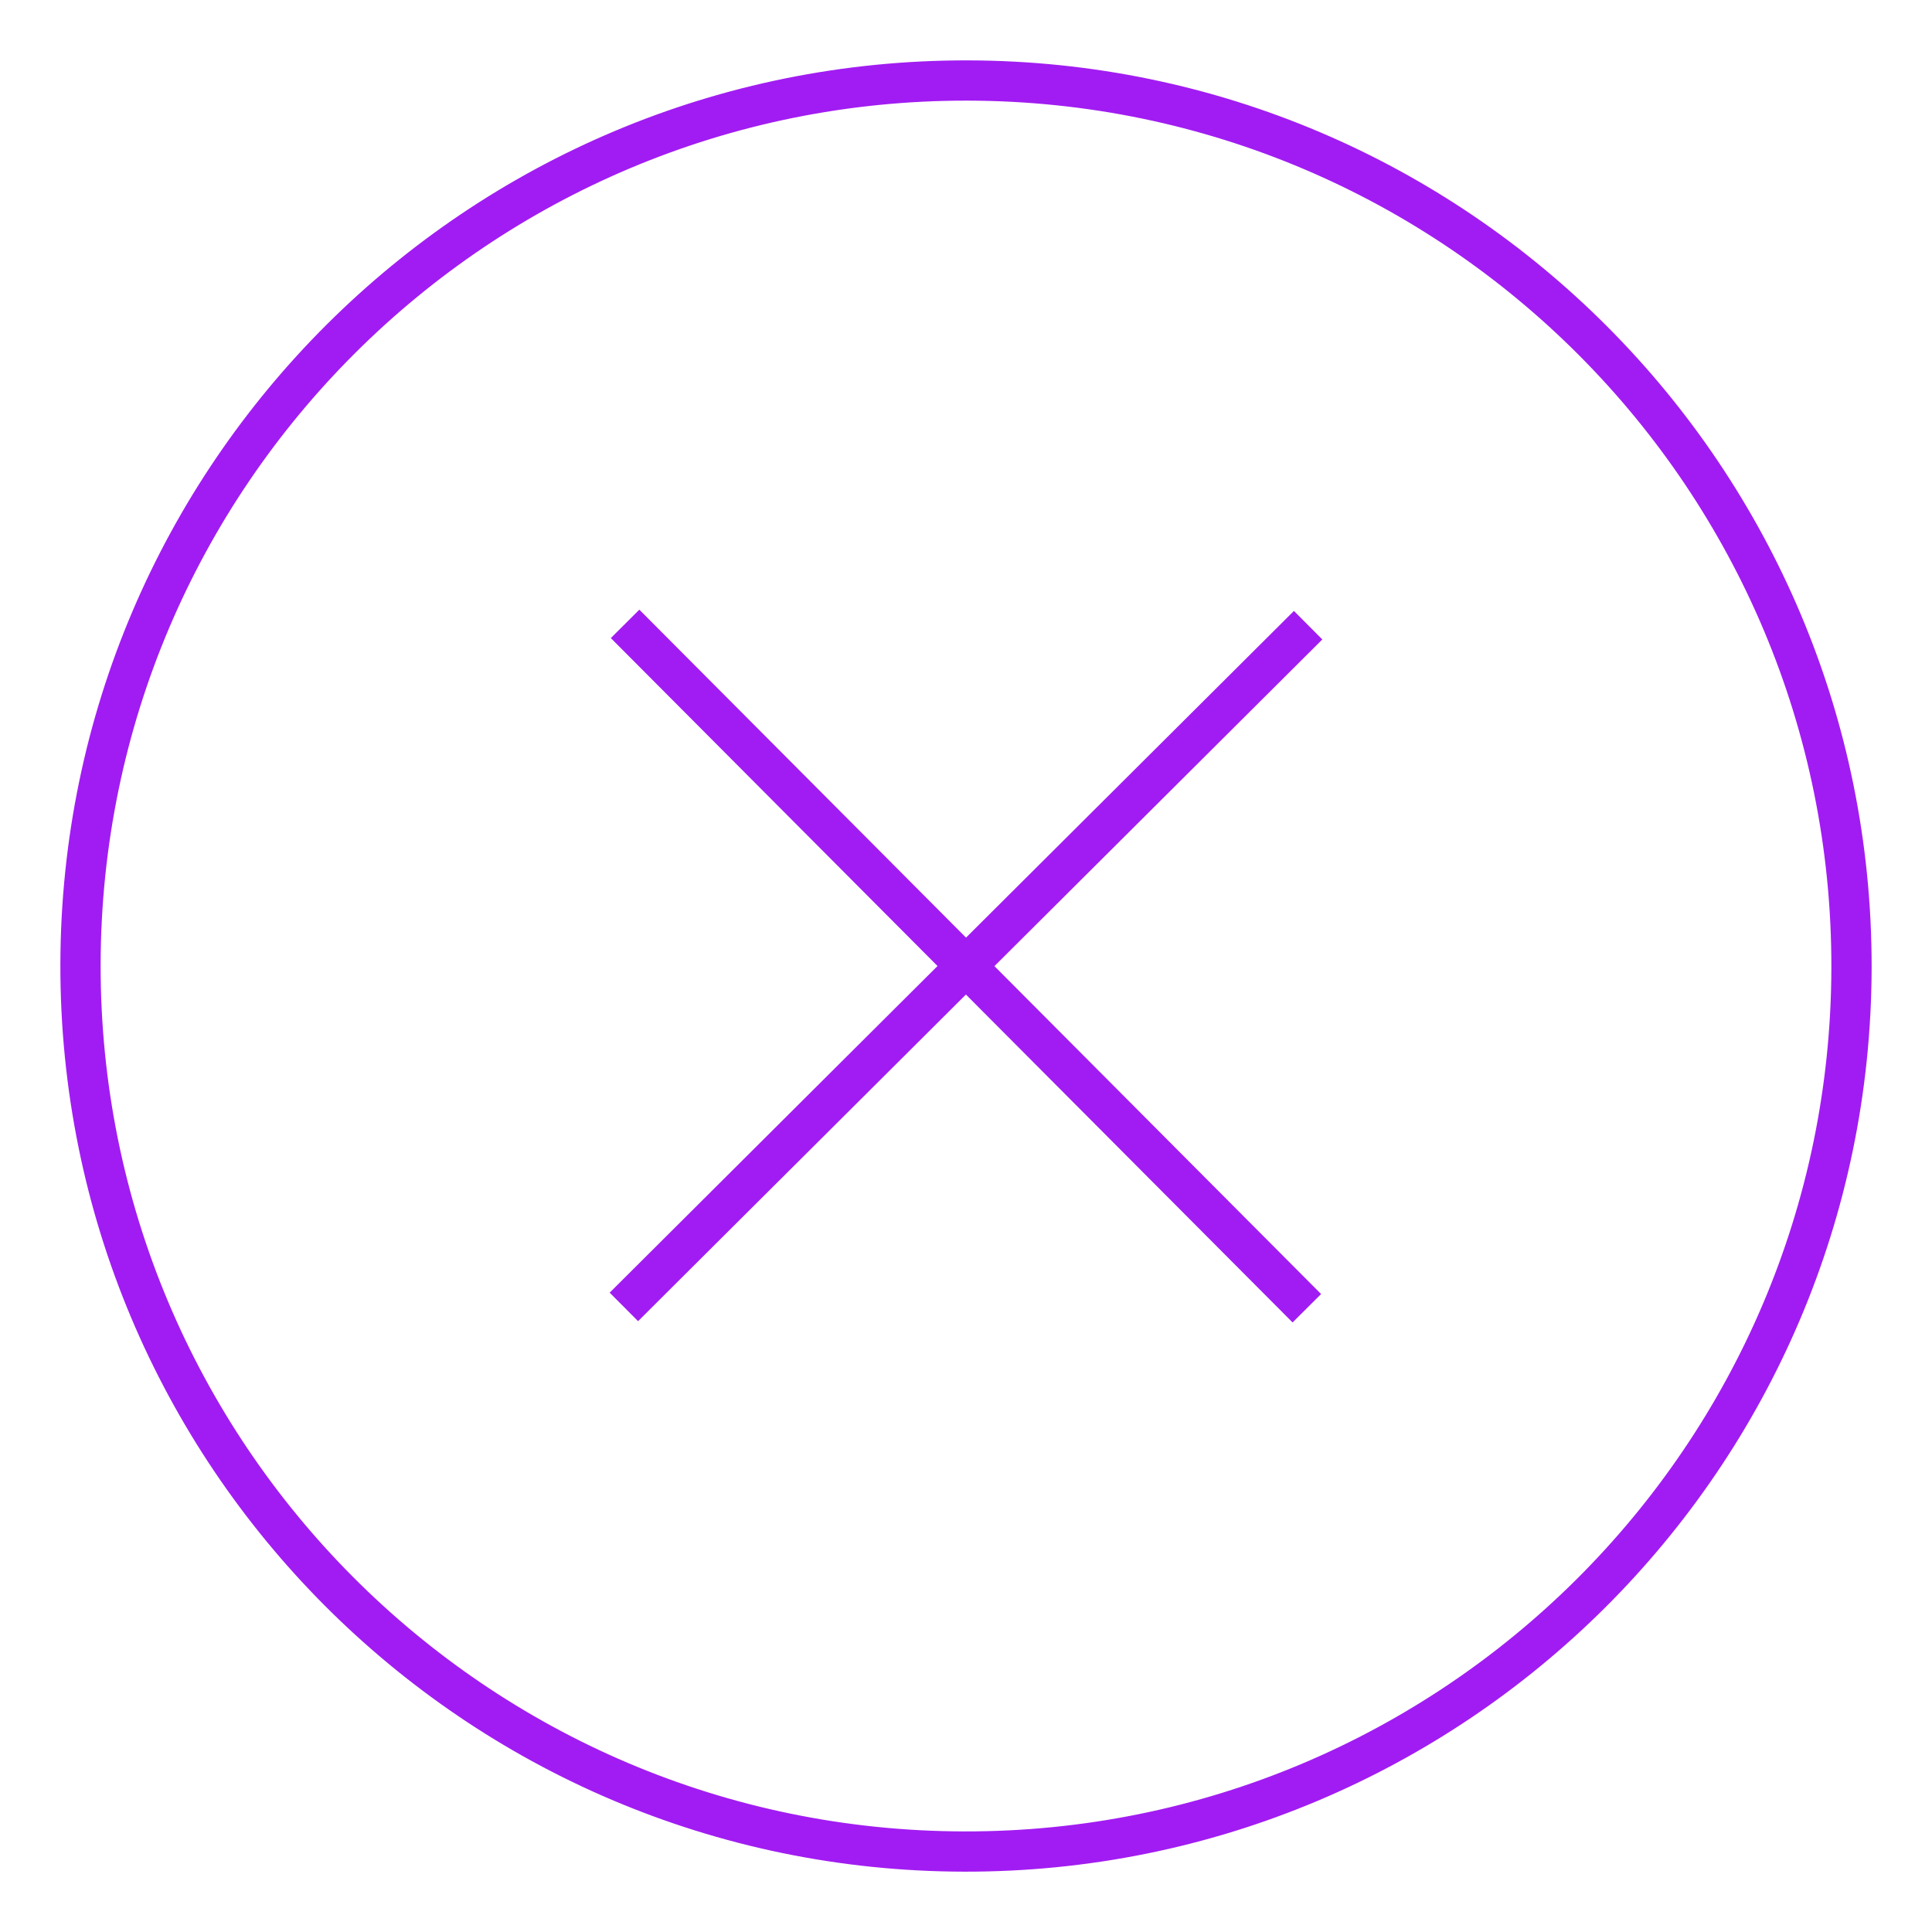 <svg xmlns="http://www.w3.org/2000/svg" viewBox="0 0 48 48" style="stroke: #A11CF2;">
  <path d="M46 24.043c-.023 12.15-9.893 21.98-22.042 21.958C11.806 45.98 1.978 36.11 2 23.96 2.023 11.808 11.89 1.978 24.042 2c12.15.024 21.98 9.892 21.958 22.043zm-13.5-8.51l-17 16.937m16.968.033L15.53 15.5" fill="none"/>
</svg>
